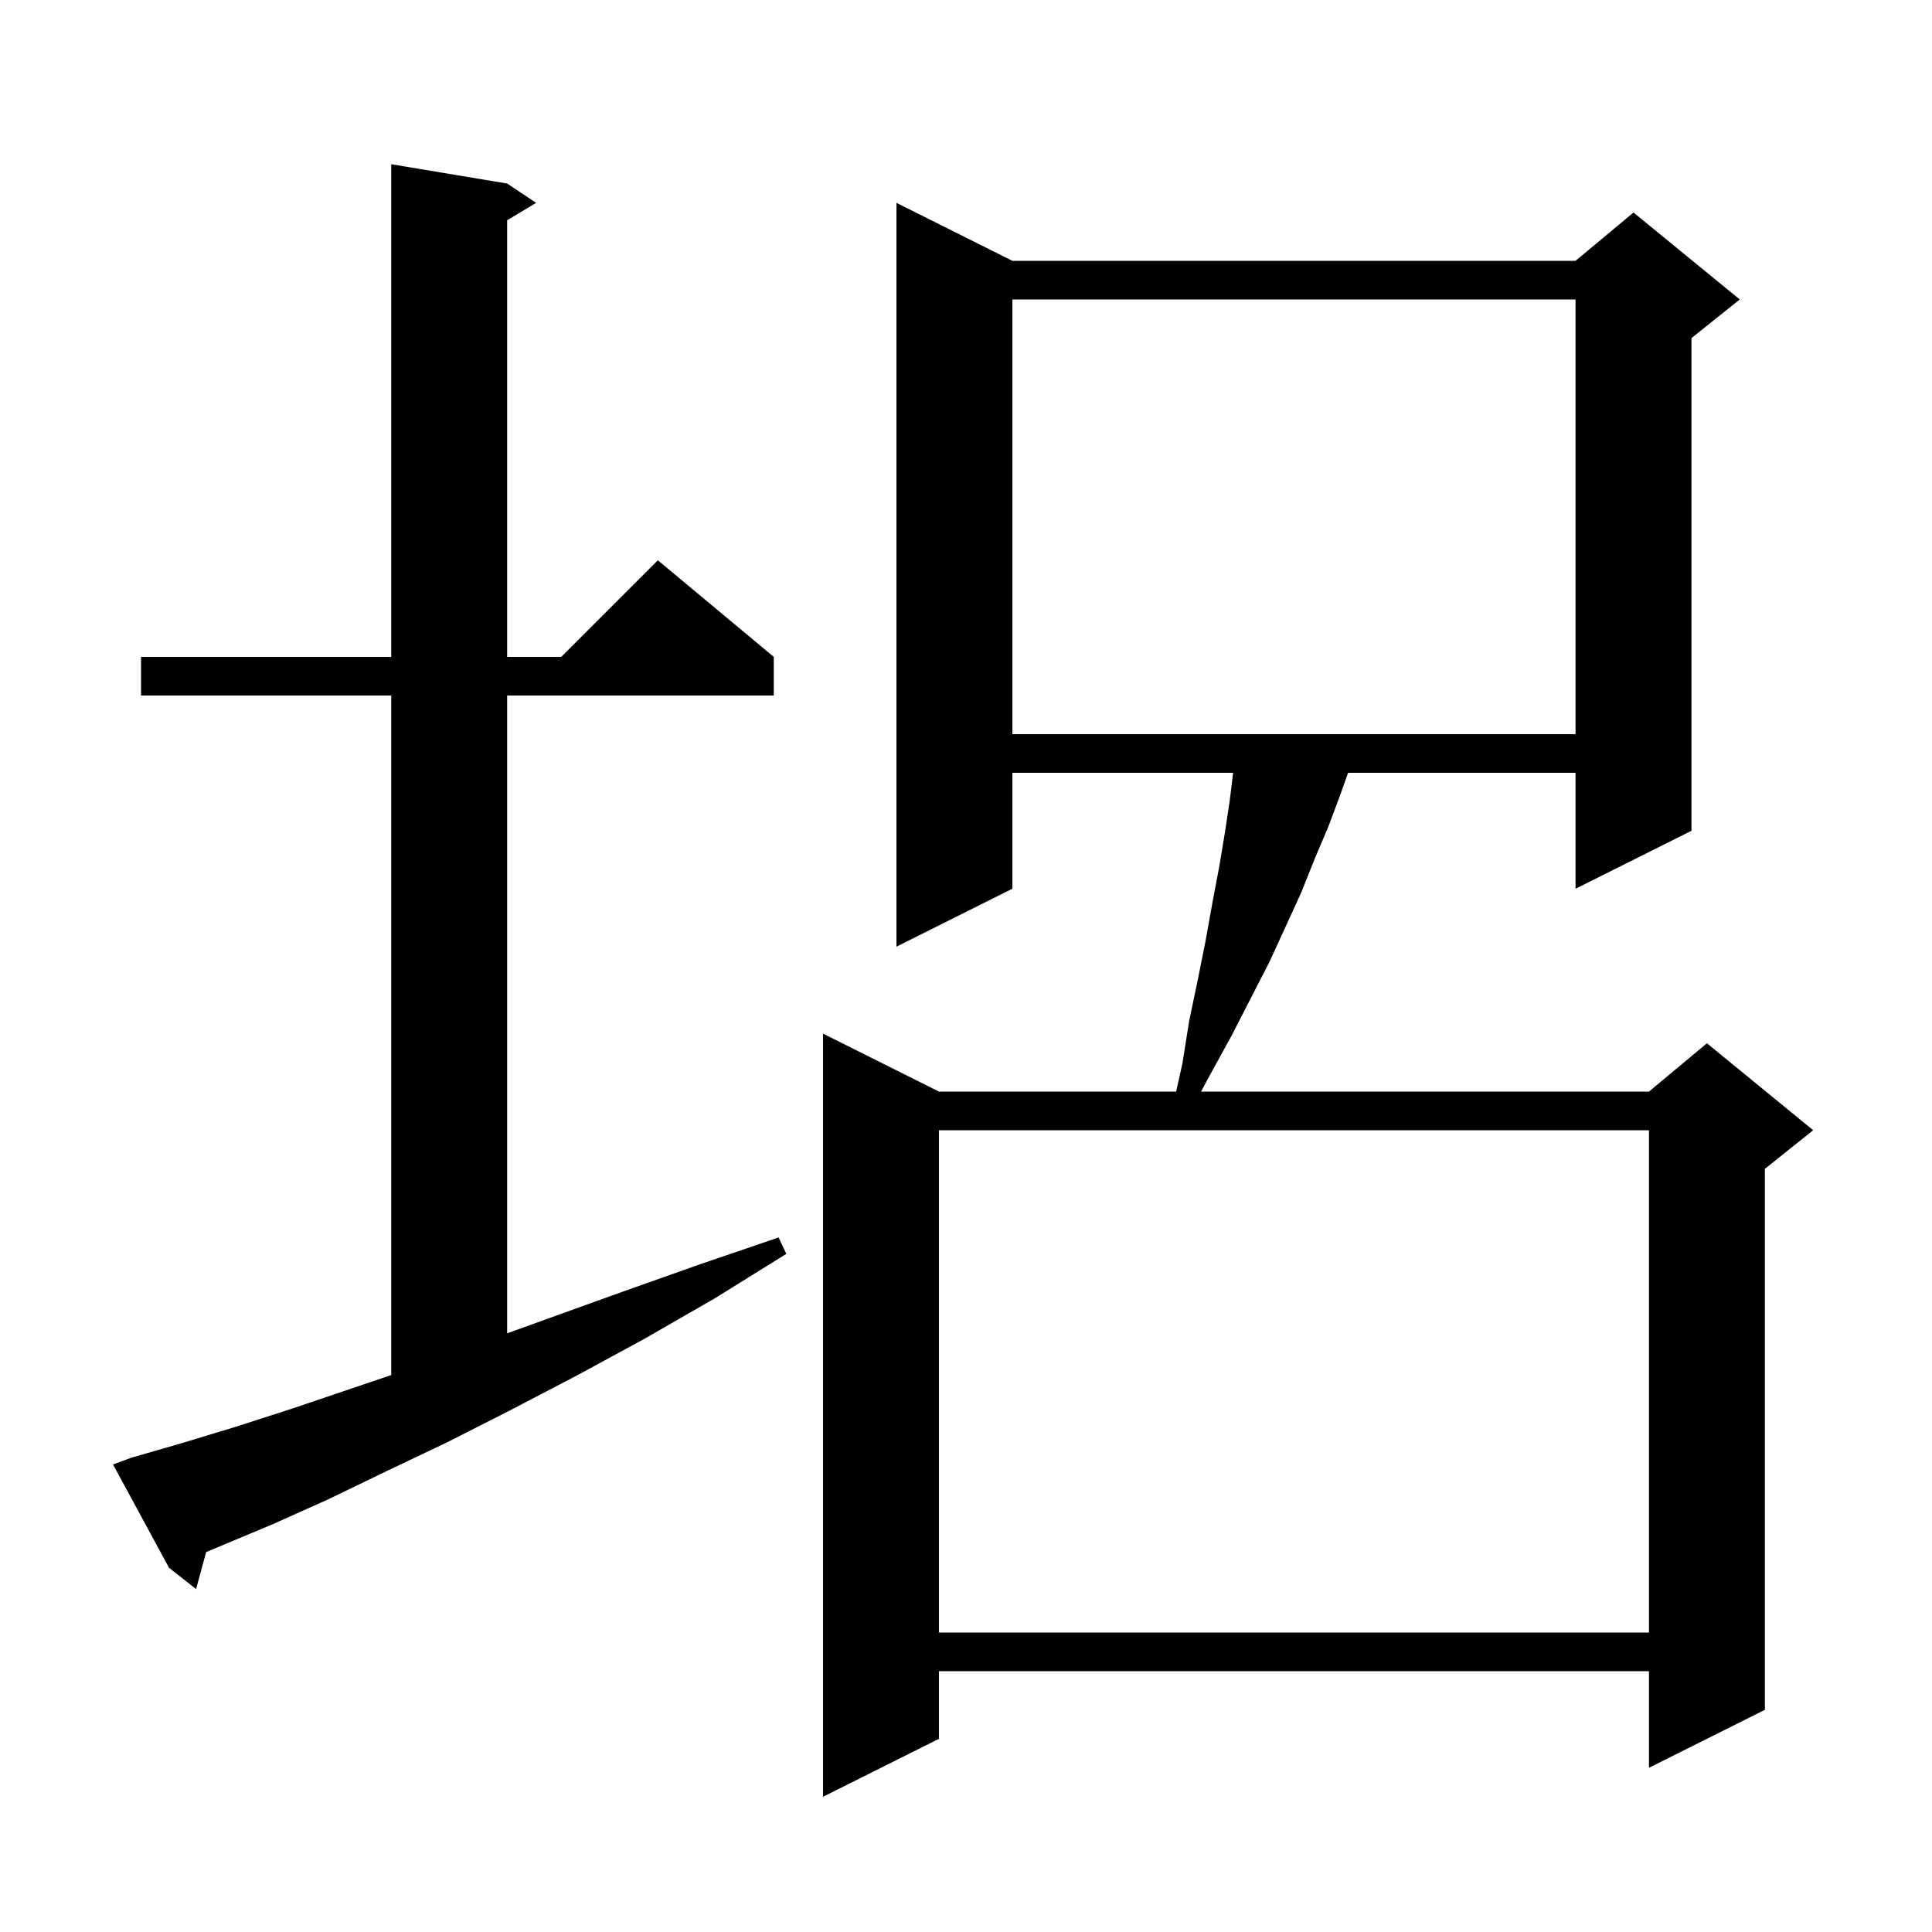 <svg xmlns="http://www.w3.org/2000/svg" xmlns:xlink="http://www.w3.org/1999/xlink" version="1.1" baseProfile="full" viewBox="0 0 200 200" width="200" height="200"><g fill="currentColor"><path d="M 104.8 27.0 L 163.1 27.0 L 169.1 22.0 L 180.1 31.0 L 175.1 35.0 L 175.1 86.0 L 163.1 92.0 L 163.1 80.0 L 139.552 80.0 L 138.7 82.4 L 137.5 85.6 L 136.1 88.9 L 134.7 92.4 L 133.1 95.9 L 131.4 99.6 L 129.5 103.3 L 127.5 107.2 L 125.3 111.2 L 124.334 113.0 L 170.7 113.0 L 176.7 108.0 L 187.7 117.0 L 182.7 121.0 L 182.7 177.0 L 170.7 183.0 L 170.7 173.0 L 97.2 173.0 L 97.2 180.0 L 85.2 186.0 L 85.2 107.0 L 97.2 113.0 L 121.756 113.0 L 122.4 110.1 L 123.1 105.7 L 124.0 101.4 L 124.8 97.4 L 125.5 93.5 L 126.2 89.8 L 126.8 86.2 L 127.3 82.9 L 127.652 80.0 L 104.8 80.0 L 104.8 92.0 L 92.8 98.0 L 92.8 21.0 Z M 97.2 117.0 L 97.2 169.0 L 170.7 169.0 L 170.7 117.0 Z M 13.6 150.9 L 18.8 149.4 L 24.4 147.7 L 30.3 145.8 L 36.5 143.7 L 40.5 142.346 L 40.5 72.0 L 14.6 72.0 L 14.6 68.0 L 40.5 68.0 L 40.5 17.0 L 52.5 19.0 L 55.5 21.0 L 52.5 22.8 L 52.5 68.0 L 58.1 68.0 L 68.1 58.0 L 80.1 68.0 L 80.1 72.0 L 52.5 72.0 L 52.5 138.025 L 57.0 136.4 L 64.5 133.7 L 72.4 130.9 L 80.6 128.1 L 81.4 129.8 L 74.0 134.4 L 66.7 138.6 L 59.7 142.4 L 52.8 146.0 L 46.3 149.3 L 40.0 152.3 L 34.0 155.2 L 28.2 157.8 L 22.7 160.1 L 21.338 160.676 L 20.3 164.5 L 17.5 162.3 L 11.7 151.6 Z M 104.8 31.0 L 104.8 76.0 L 163.1 76.0 L 163.1 31.0 Z "/></g></svg>